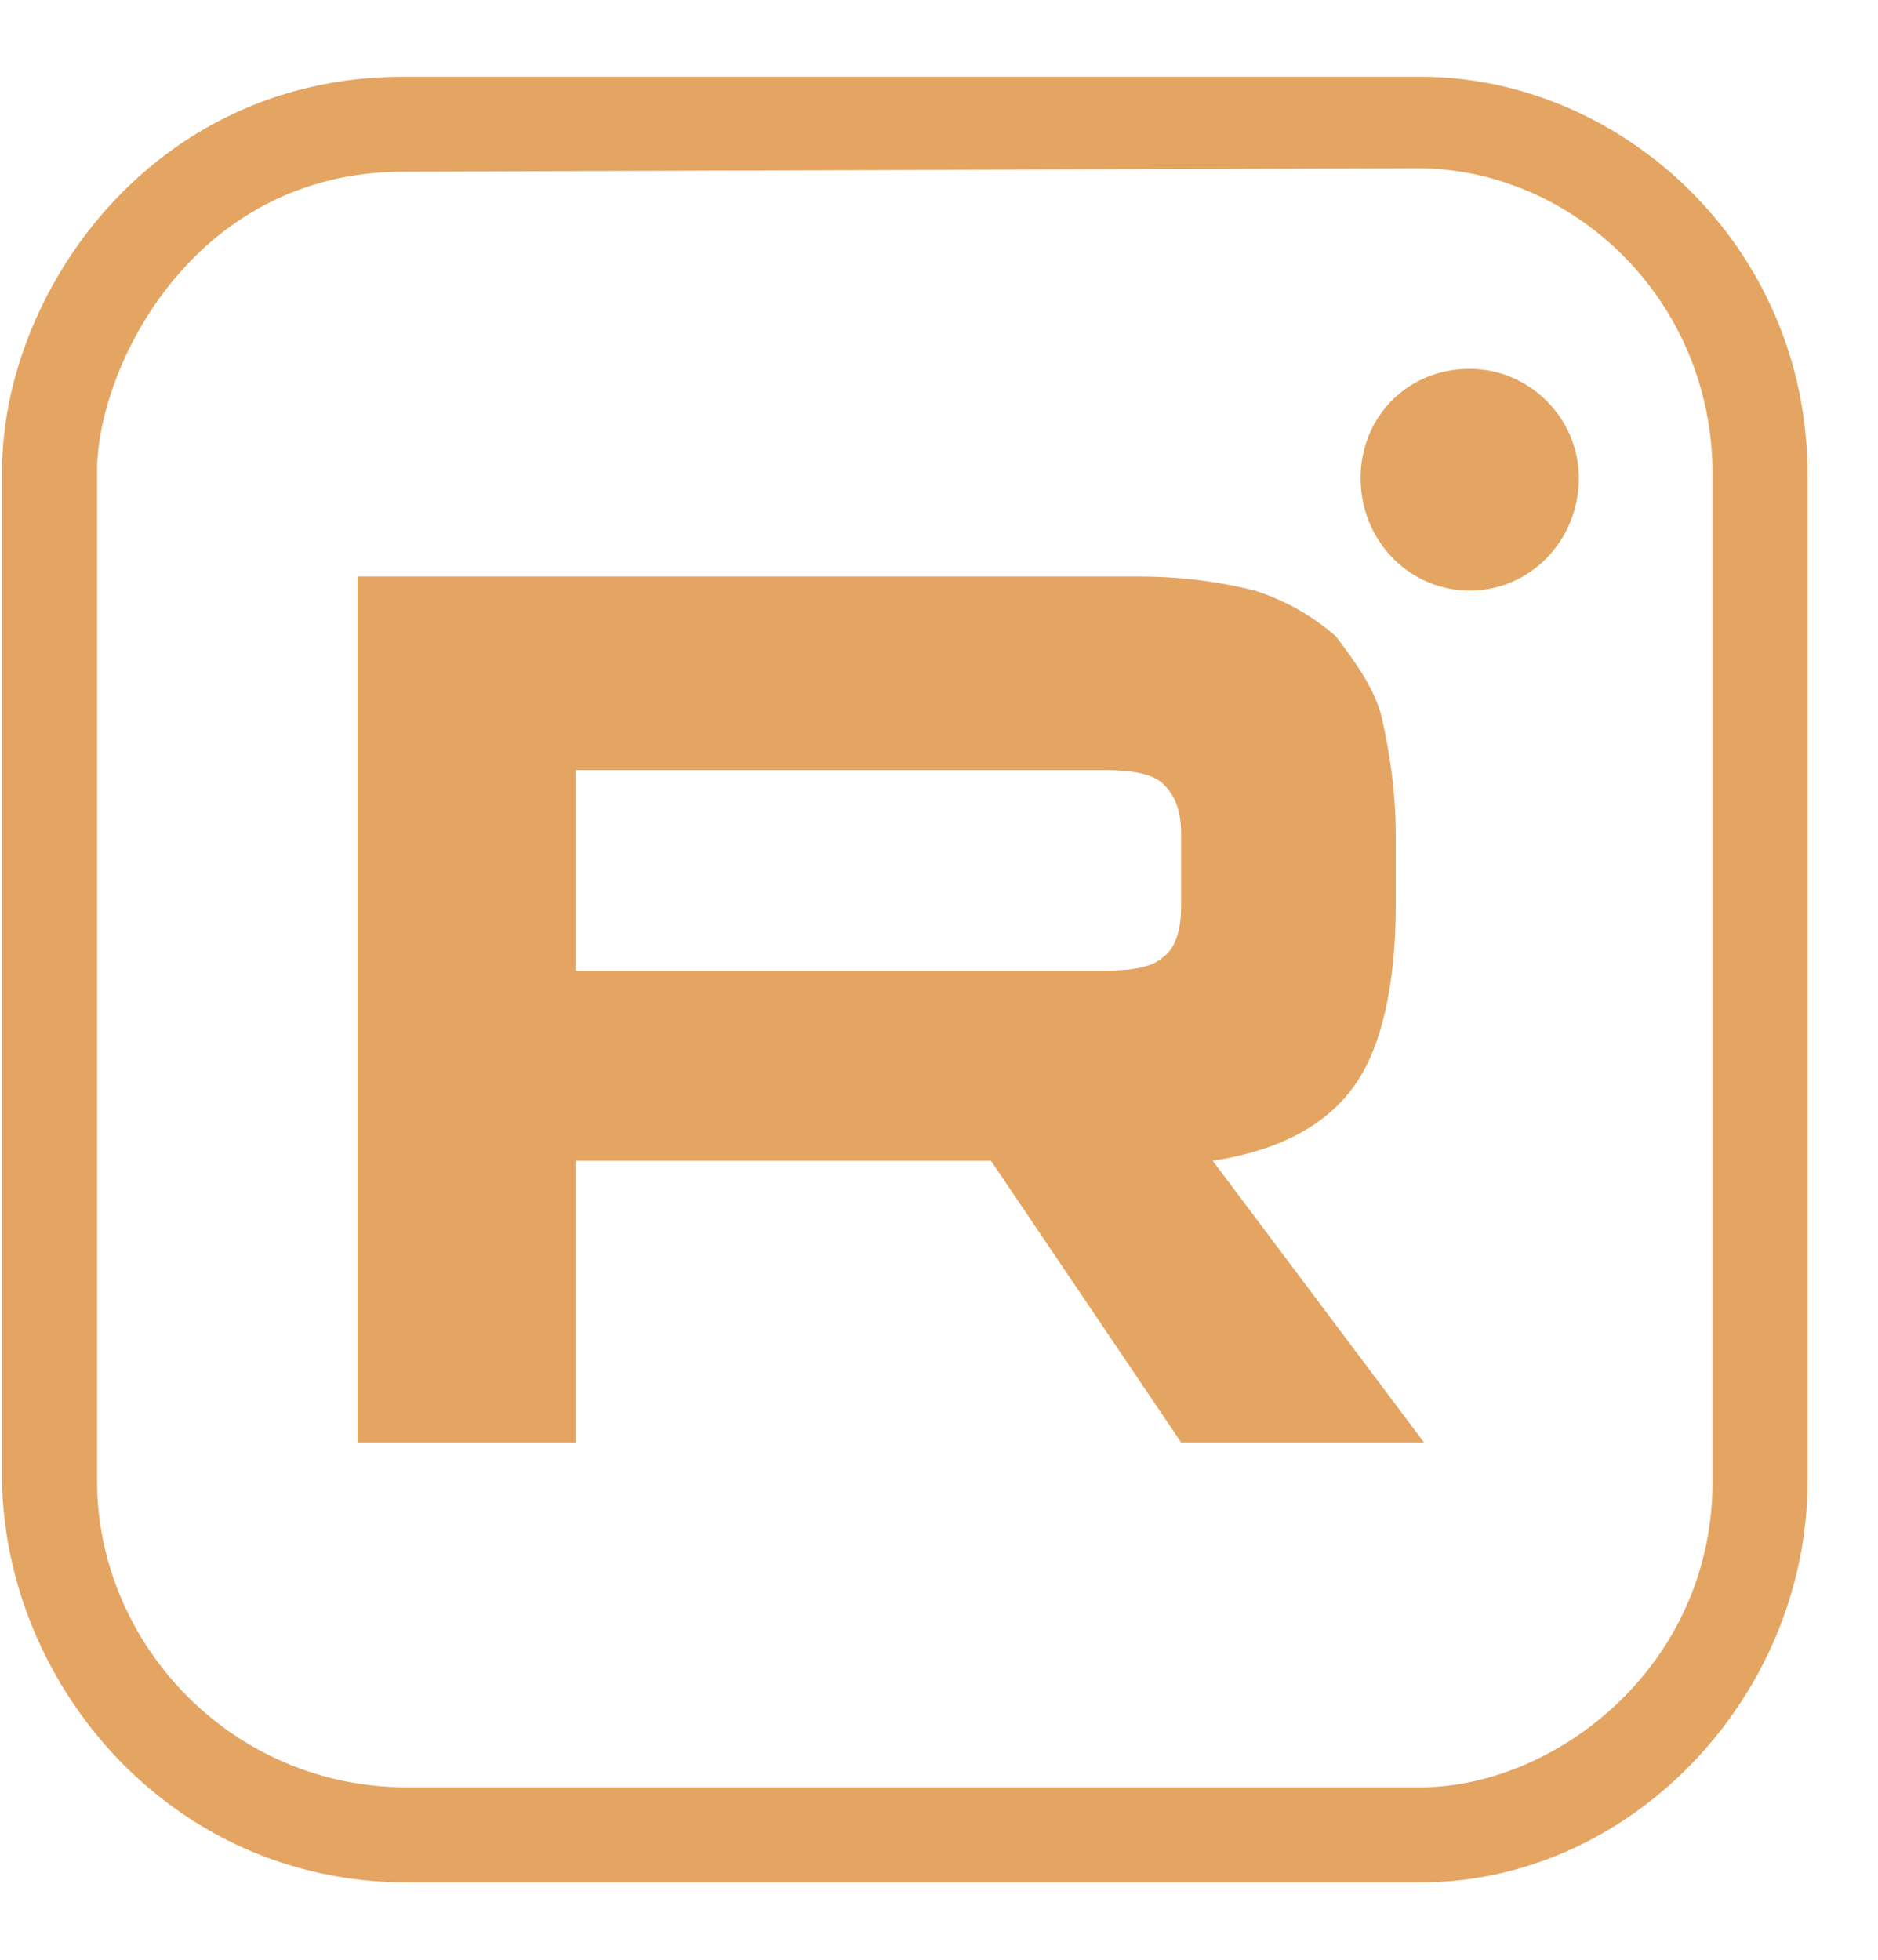 <svg width="23" height="24" viewBox="0 0 23 24" fill="none" xmlns="http://www.w3.org/2000/svg">
<path fill-rule="evenodd" clip-rule="evenodd" d="M4.982 23.052H17.396C19.982 23.052 22.137 20.767 22.137 18.138V5.81C22.137 3.009 19.853 0.94 17.396 0.94H4.939C1.836 0.94 0.025 3.612 0.025 5.767V18.138C0.068 20.638 2.094 23.052 4.982 23.052ZM4.982 21.888H17.396C19.034 21.888 20.974 20.422 20.974 18.138V5.81C20.974 3.655 19.25 2.06 17.353 2.06L4.939 2.103C2.353 2.103 1.189 4.517 1.189 5.767V18.138C1.189 20.121 2.827 21.888 4.982 21.888ZM13.948 7.06H4.379V17.664H7.051V14.216H12.137L14.465 17.664H17.439L14.853 14.216C15.672 14.086 16.232 13.784 16.577 13.31C16.922 12.836 17.094 12.06 17.094 11.069V10.25C17.094 9.647 17.008 9.172 16.922 8.784C16.836 8.44 16.62 8.138 16.362 7.793C16.06 7.534 15.758 7.362 15.37 7.233C15.025 7.147 14.551 7.06 13.948 7.06ZM13.517 11.888H7.051V9.431H13.517C13.862 9.431 14.12 9.474 14.249 9.603C14.379 9.733 14.465 9.905 14.465 10.207V11.112C14.465 11.414 14.379 11.629 14.249 11.716C14.12 11.845 13.862 11.888 13.517 11.888ZM19.336 5.853C19.336 5.121 18.732 4.517 18 4.517C17.224 4.517 16.663 5.121 16.663 5.853C16.663 6.629 17.267 7.233 18 7.233C18.732 7.233 19.336 6.629 19.336 5.853Z" fill="#E4A563"/>
</svg>
